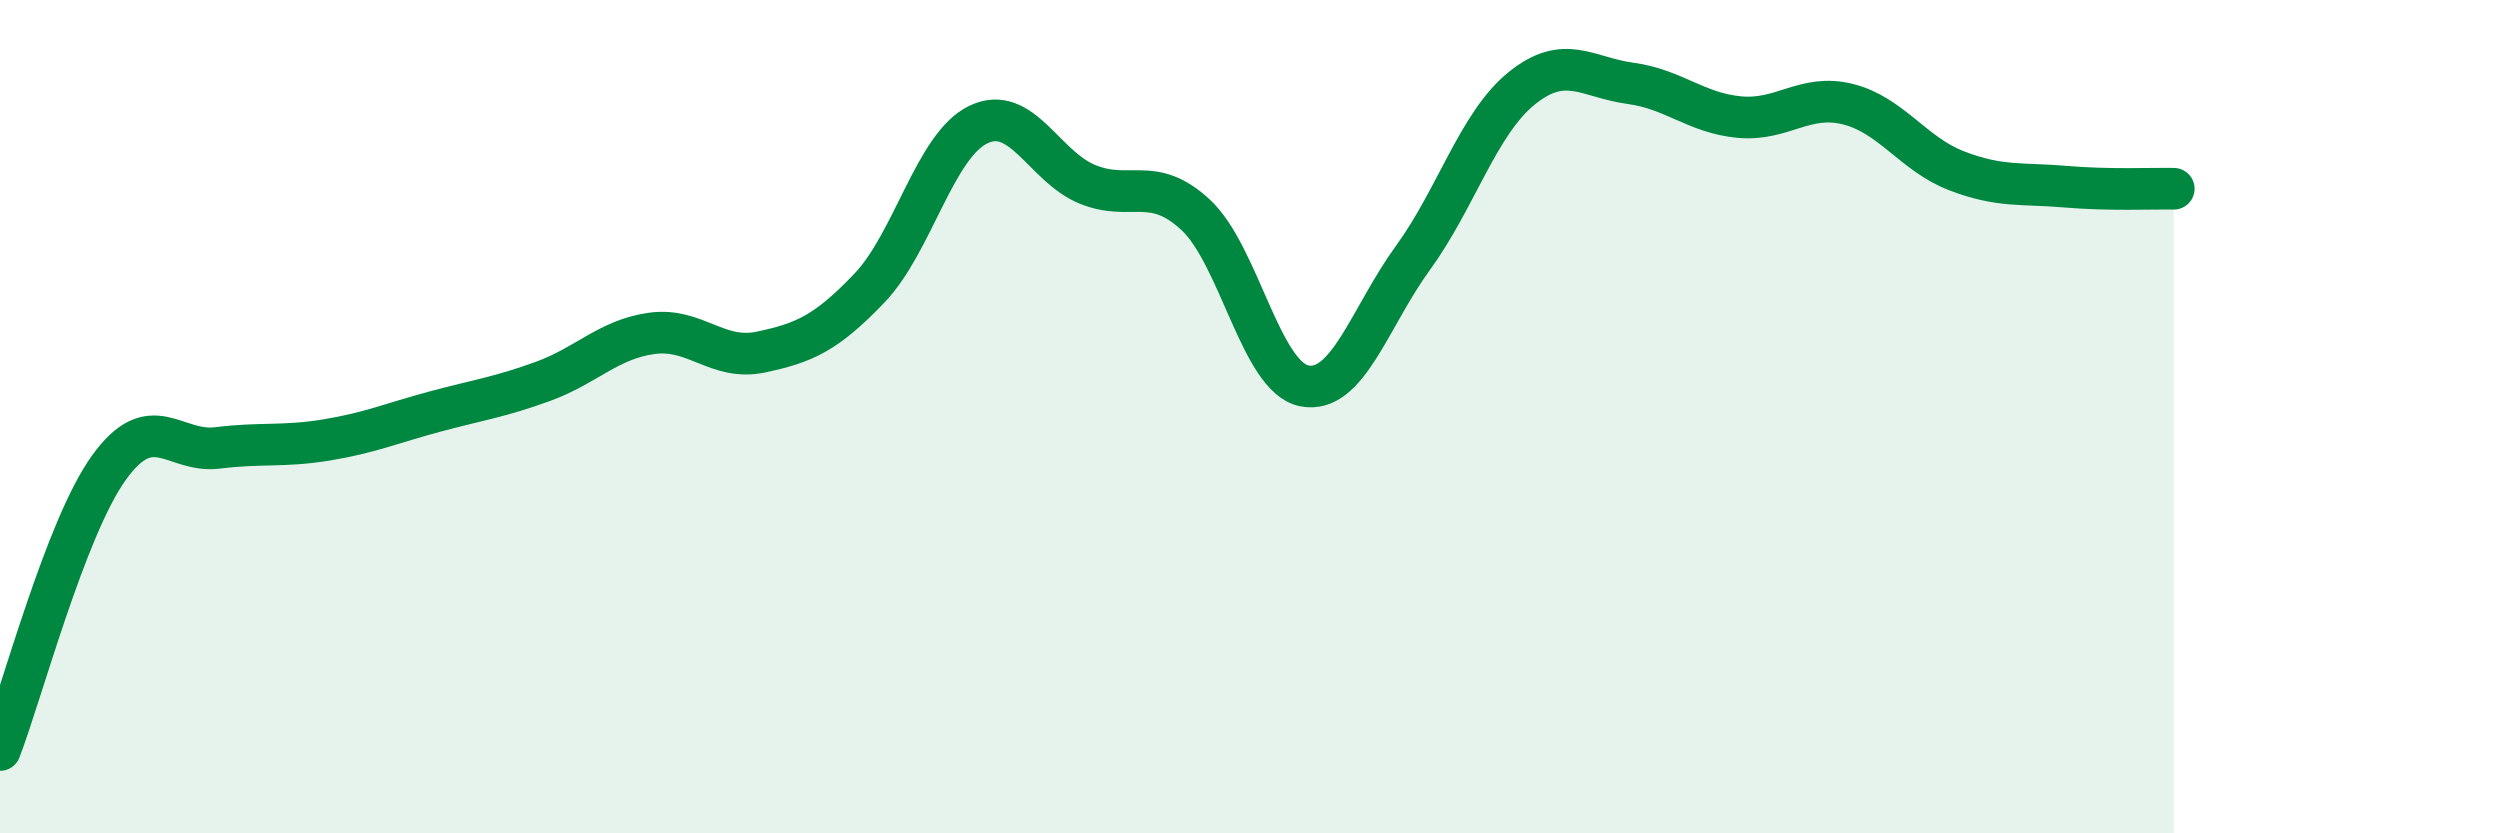 
    <svg width="60" height="20" viewBox="0 0 60 20" xmlns="http://www.w3.org/2000/svg">
      <path
        d="M 0,18 C 0.52,16.65 1.57,12.68 2.61,11.23 C 3.65,9.78 4.18,10.88 5.22,10.75 C 6.26,10.62 6.79,10.73 7.83,10.56 C 8.87,10.39 9.39,10.16 10.43,9.88 C 11.47,9.6 12,9.53 13.04,9.15 C 14.08,8.77 14.61,8.14 15.65,8 C 16.69,7.86 17.22,8.67 18.26,8.45 C 19.3,8.23 19.83,8 20.87,6.91 C 21.91,5.82 22.44,3.49 23.48,2.99 C 24.52,2.49 25.05,3.99 26.09,4.42 C 27.13,4.85 27.66,4.19 28.7,5.16 C 29.74,6.13 30.26,9.05 31.3,9.26 C 32.34,9.47 32.87,7.62 33.91,6.19 C 34.95,4.76 35.48,2.96 36.52,2.12 C 37.56,1.28 38.09,1.86 39.13,2 C 40.17,2.14 40.7,2.71 41.74,2.81 C 42.78,2.91 43.31,2.24 44.35,2.5 C 45.39,2.76 45.92,3.7 46.96,4.1 C 48,4.5 48.53,4.39 49.57,4.48 C 50.61,4.57 51.65,4.52 52.17,4.53L52.17 20L0 20Z"
        fill="#008740"
        opacity="0.1"
        stroke-linecap="round"
        stroke-linejoin="round"
      />
      <path
        d="M 0,18 C 0.52,16.65 1.57,12.68 2.61,11.23 C 3.65,9.78 4.18,10.88 5.22,10.75 C 6.26,10.62 6.79,10.73 7.83,10.56 C 8.87,10.39 9.39,10.16 10.43,9.88 C 11.47,9.6 12,9.53 13.04,9.15 C 14.08,8.77 14.61,8.14 15.65,8 C 16.69,7.86 17.22,8.67 18.26,8.45 C 19.3,8.23 19.83,8 20.87,6.91 C 21.91,5.82 22.44,3.49 23.48,2.99 C 24.52,2.49 25.05,3.99 26.09,4.42 C 27.13,4.85 27.66,4.19 28.7,5.16 C 29.74,6.13 30.26,9.05 31.3,9.26 C 32.34,9.47 32.87,7.62 33.91,6.19 C 34.95,4.76 35.48,2.96 36.52,2.12 C 37.56,1.28 38.09,1.86 39.13,2 C 40.17,2.14 40.7,2.71 41.74,2.81 C 42.78,2.91 43.31,2.24 44.35,2.5 C 45.39,2.76 45.92,3.7 46.96,4.1 C 48,4.5 48.53,4.39 49.57,4.48 C 50.61,4.57 51.65,4.52 52.17,4.53"
        stroke="#008740"
        stroke-width="1"
        fill="none"
        stroke-linecap="round"
        stroke-linejoin="round"
      />
    </svg>
  